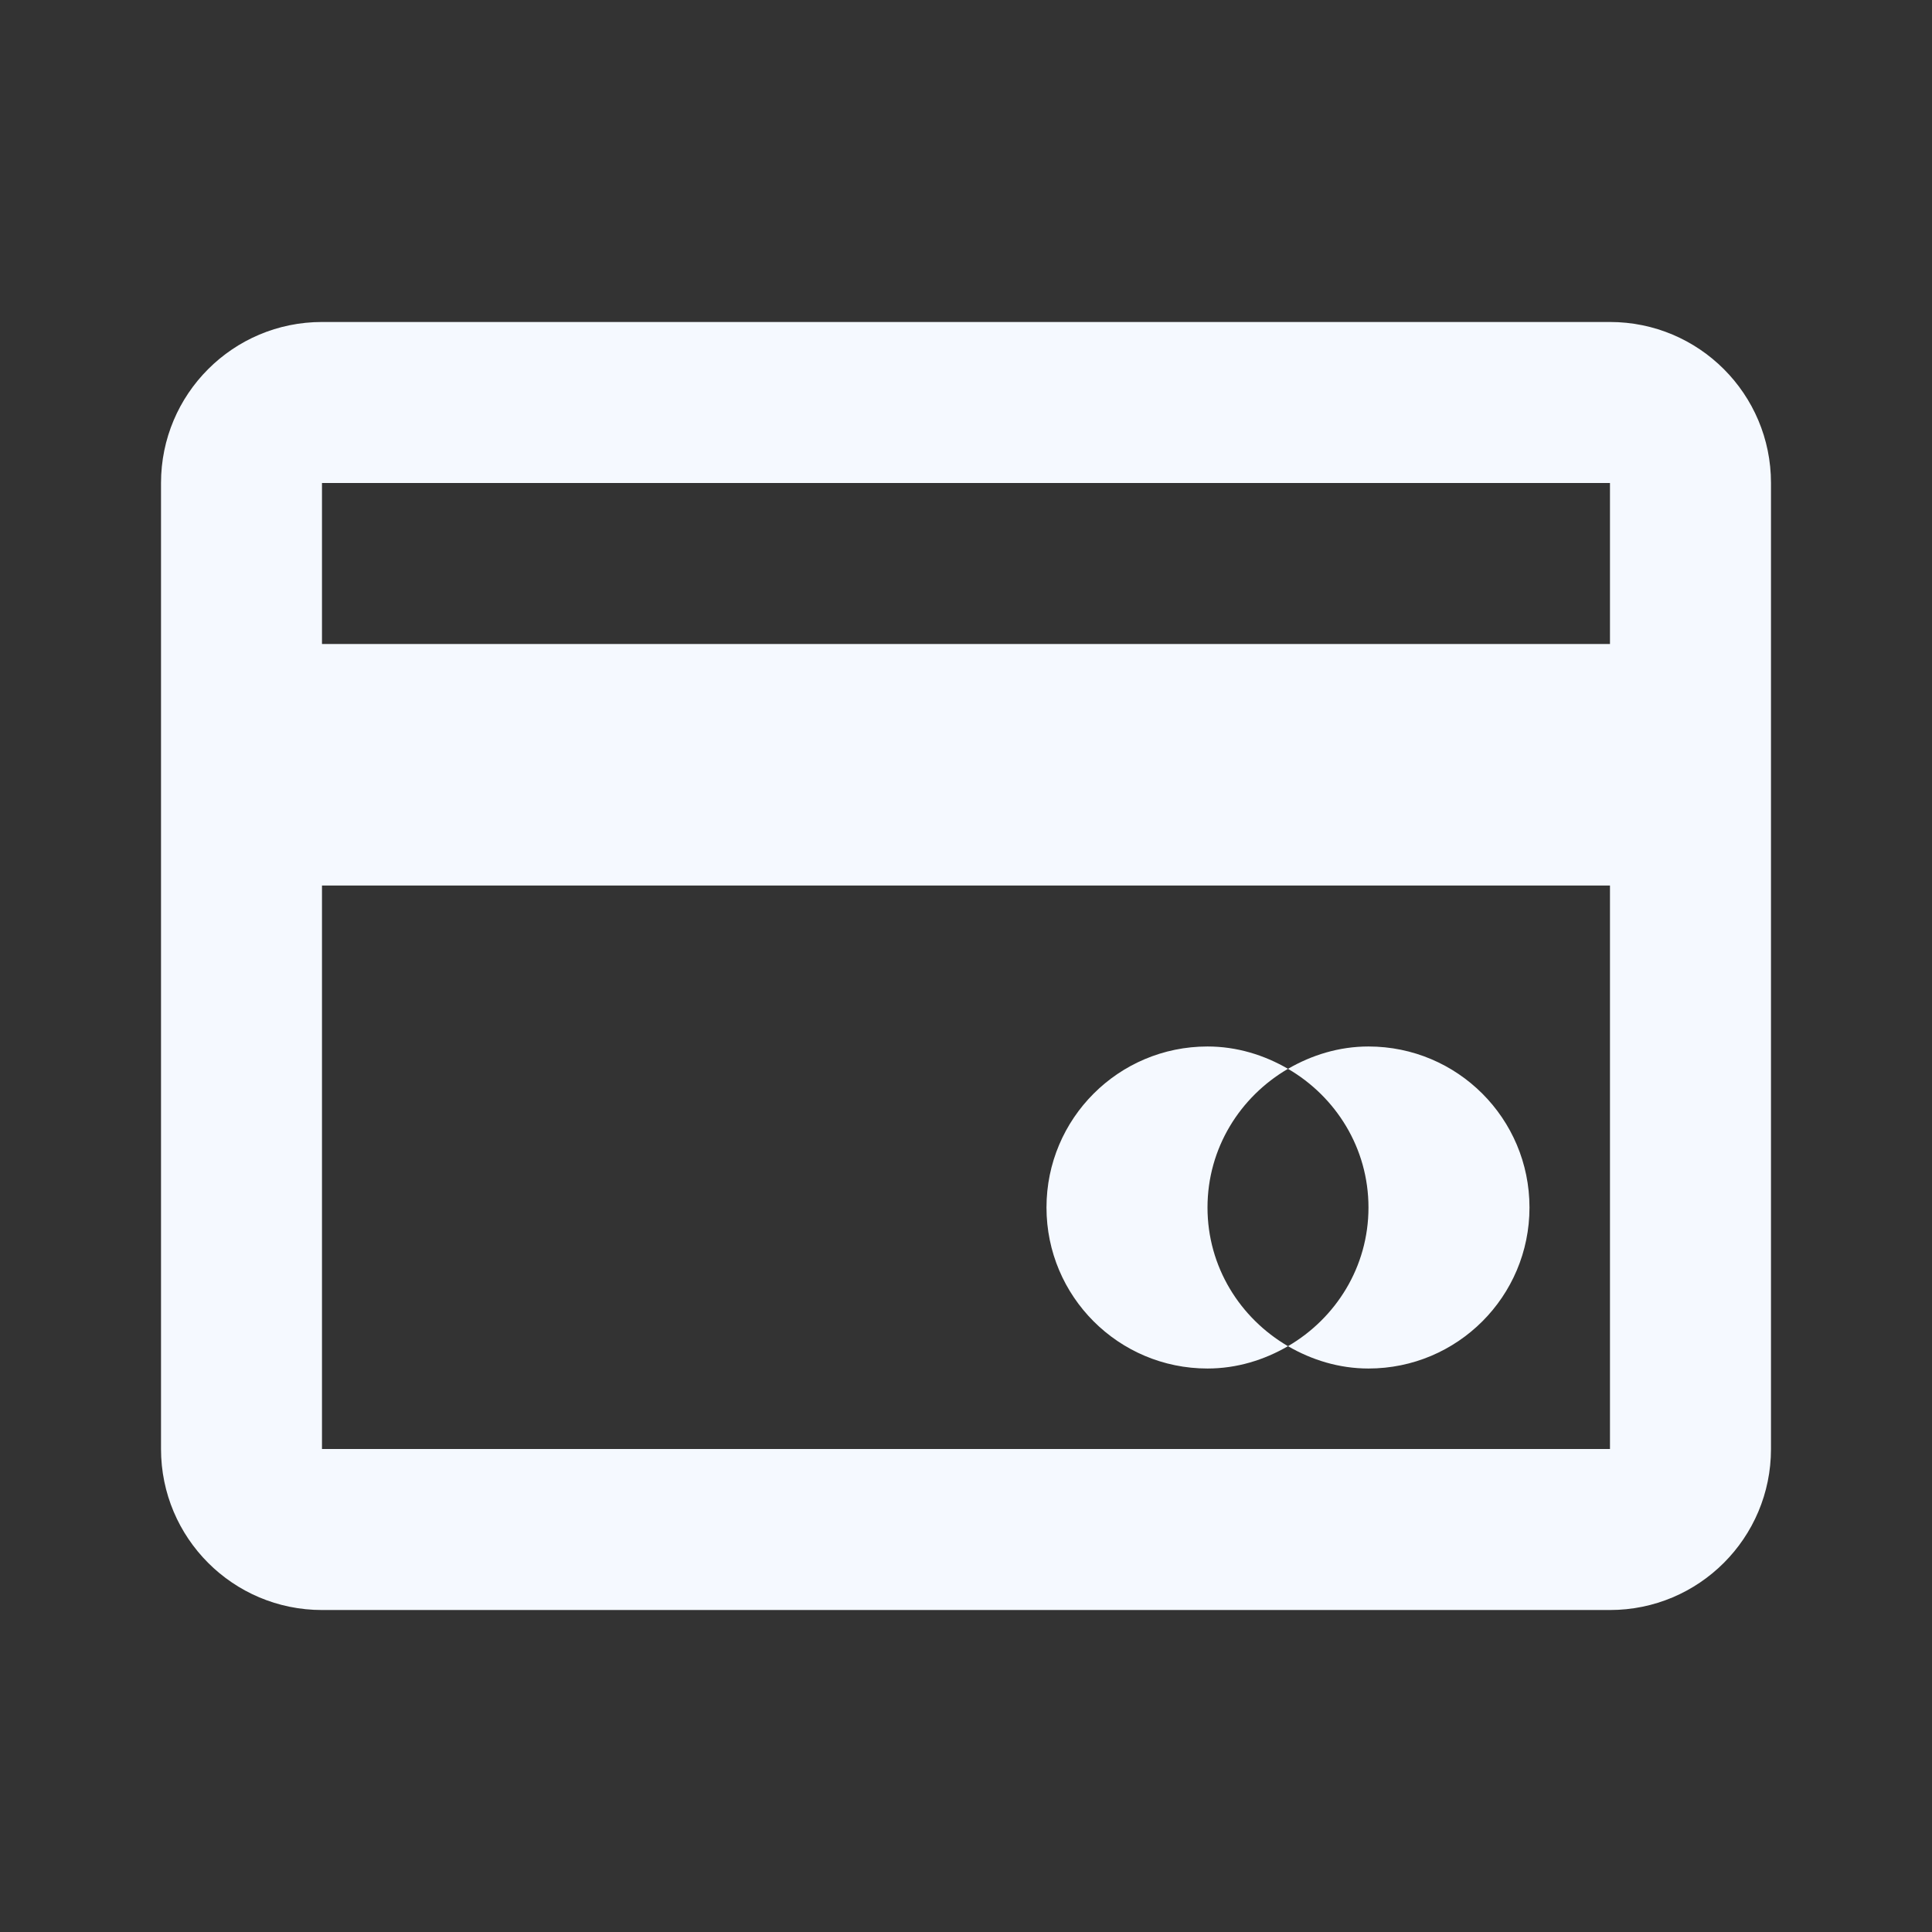 <svg width="50" height="50" viewBox="0 0 50 50" fill="none" xmlns="http://www.w3.org/2000/svg">
<rect x="0" y="0" width="50" height="50" fill="#333333" stroke="none"/>
<path d="M8.333 8.333C6.031 8.333 4.167 10.198 4.167 12.5V16.667V22.917V37.5C4.167 39.802 6.031 41.667 8.333 41.667H41.666C43.969 41.667 45.833 39.802 45.833 37.5V12.5C45.833 10.198 43.969 8.333 41.666 8.333H8.333ZM8.333 12.5H41.666V16.667H8.333V12.5ZM8.333 22.917H41.666V37.5H8.333V22.917ZM31.25 27.083C28.948 27.083 27.083 28.948 27.083 31.25C27.083 33.552 28.948 35.417 31.25 35.417C32.012 35.417 32.719 35.195 33.333 34.839C32.094 34.116 31.25 32.788 31.25 31.25C31.25 29.712 32.094 28.384 33.333 27.661C32.719 27.305 32.012 27.083 31.25 27.083ZM33.333 27.661C34.573 28.384 35.416 29.712 35.416 31.25C35.416 32.788 34.573 34.116 33.333 34.839C33.948 35.195 34.654 35.417 35.416 35.417C37.719 35.417 39.583 33.552 39.583 31.25C39.583 28.948 37.719 27.083 35.416 27.083C34.654 27.083 33.948 27.305 33.333 27.661Z" fill="#F5F9FF"/>
</svg>
